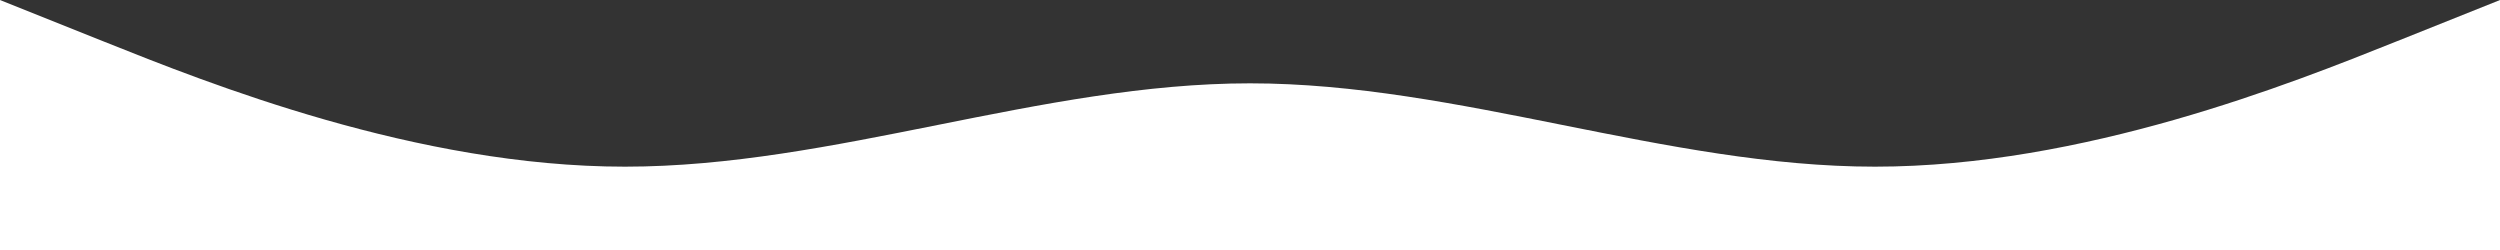 <?xml version="1.0" encoding="UTF-8"?>
<svg width="1200" height="120" viewBox="0 0 1200 120" fill="none" xmlns="http://www.w3.org/2000/svg">
  <rect x="0" y="0" width="1200" height="120" fill="#333333" stroke="none"/>
  <path d="M0 0L50 20C100 40 200 80 300 80C400 80 500 40 600 40C700 40 800 80 900 80C1000 80 1100 40 1150 20L1200 0V120H1150C1100 120 1000 120 900 120C800 120 700 120 600 120C500 120 400 120 300 120C200 120 100 120 50 120H0V0Z" fill="white"/>
</svg>